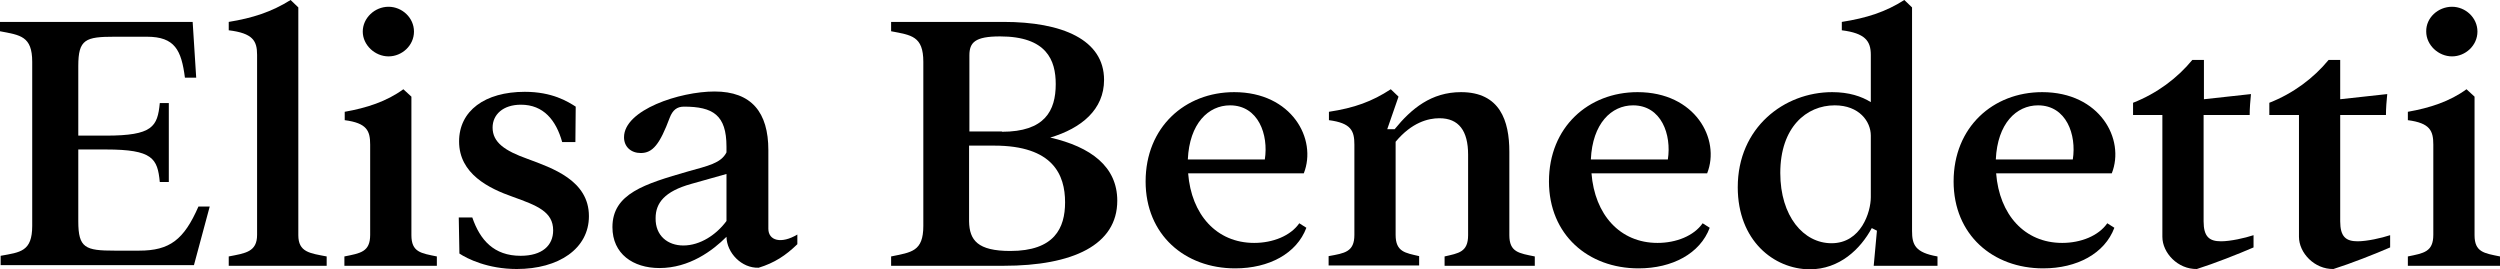 <?xml version="1.0" encoding="UTF-8"?><svg id="a" xmlns="http://www.w3.org/2000/svg" viewBox="0 0 776 83.6"><path d="M10,70.1V19.2c0-8-3.7-8.3-10-9.5v-2.9h59.8l1.1,17.3h-3.5c-1.1-8.5-3.1-12.7-11.8-12.7h-10c-9.1,0-11.3.8-11.3,9.1v21.6h8.6c14.5,0,16-2.8,16.7-10.1h2.8v24.5h-2.8c-.7-7.3-2.2-10.1-16.7-10.1h-8.6v22.3c0,8.3,2.2,9.1,11.3,9.1h7.6c9.5,0,13.9-3.4,18.4-13.7h3.5l-4.9,18.2H.2v-2.9c6.1-1.1,9.8-1.3,9.8-9.3Z"/><path d="M79.8,72.9V17c0-4.3-1.3-6.7-8.8-7.6v-2.6c7.4-1.2,13.3-3.1,19.2-6.8l2.4,2.3v70.7c0,5.3,3.6,5.6,8.8,6.6v2.9h-30.4v-2.9c5.2-1,8.8-1.4,8.8-6.7Z"/><path d="M114.9,72.9v-28c0-4.3-1-6.7-7.9-7.6v-2.6c6.8-1.2,13-3.2,18.2-7l2.5,2.3v43c0,5.3,3,5.6,7.9,6.6v2.9h-28.7v-2.9c5-1,8-1.4,8-6.7ZM120.6,2.1c4.2,0,7.9,3.4,7.9,7.7s-3.7,7.7-7.9,7.7-8-3.5-8-7.7,3.7-7.7,8-7.7Z"/><path d="M142.6,78.7l-.2-11.2h4.2c2.4,7,6.7,11.9,15,11.9,6.7,0,10.1-3.2,10.1-7.9,0-5.8-5-7.7-12.5-10.4-7.4-2.6-16.7-7.1-16.7-17.2,0-9.5,8-15.4,20.4-15.4,8.5,0,13.3,3,15.8,4.6l-.1,11h-4.1c-1.9-6.8-5.8-11.6-12.8-11.6-5.6,0-8.8,3.1-8.8,7.1,0,4.6,3.8,7.2,10.8,9.7,7.8,2.9,19.1,6.7,19.1,17.8,0,10.1-9.4,16.4-22.4,16.4-9,0-15.4-3.2-17.8-4.8Z"/><path d="M225.5,73.5c-4.3,4.3-11.5,9.7-20.8,9.7-8.2,0-14.6-4.4-14.6-12.7,0-10.4,10-13.4,23.5-17.3,6-1.7,10.2-2.5,11.9-5.9v-1.8c0-9.8-4.2-12.4-13.2-12.4-2.2,0-3.5,1.1-4.4,3.4-3.1,8.3-5.3,11-9,11-3,0-5.2-1.9-5.2-4.9,0-8.5,17.3-14.2,28.1-14.2,11.5,0,16.7,6.5,16.7,18.2v24.4c0,3.7,4,4.8,9,1.8v3c-3.6,3.5-7.1,5.8-12,7.3-5.3.2-9.9-4.6-10-9.6ZM212.1,76.2c5.3,0,10.3-3.4,13.4-7.6v-14.6l-11,3.1c-8.2,2.3-11,5.9-11,10.6-.1,5.5,3.8,8.5,8.6,8.5Z"/><path d="M286.6,70.1V19.2c0-8-3.7-8.3-10-9.5v-2.9h34.9c18.2,0,31.2,5.5,31.2,18,0,9.2-7,15-16.7,17.9,12.6,2.9,20.8,9,20.8,19.6,0,13.7-13.7,20.2-35.3,20.2h-34.9v-2.9c6.3-1.3,10-1.5,10-9.5ZM311,40.9c13.3,0,16.7-6.5,16.7-14.8,0-7.4-2.8-14.8-17.3-14.8-7.8,0-9.5,1.9-9.5,5.9v23.6h10.1v.1ZM313.6,77.9c13.7,0,17-7.1,17-15.1,0-8.5-3.7-17.6-22-17.6h-7.8v23.5c.1,5.9,2.7,9.2,12.8,9.2Z"/><path d="M355.6,56.3c0-16.8,12.2-27.7,27.5-27.7,17.9,0,25.8,14.6,21.6,25.2h-35.9c1,12.8,8.8,21.6,20.5,21.6,5.8,0,11.3-2.2,14-6.1l2.2,1.4c-3,8-11.6,12.6-22.1,12.6-15.6,0-27.8-10.4-27.8-27ZM392.6,49.5c1.2-7.7-2-16.8-10.8-16.8-6.7,0-12.6,5.6-13.1,16.8h23.9Z"/><path d="M420.4,72.9v-28c0-4.3-1-6.7-7.9-7.6v-2.6c7.9-1.2,13.4-3.2,19.2-7l2.4,2.3-3.5,10.1h2.3c5.2-6.4,11.4-11.5,20.6-11.5,12.1,0,15,8.9,15,18.5v25.9c0,5.3,3,5.6,7.9,6.6v2.9h-28v-2.9c4.3-1,7.3-1.3,7.3-6.6v-25c0-7.4-2.9-11.3-8.9-11.3-3.5,0-8.6,1.3-13.6,7.3v28.9c0,5.3,3,5.6,7.3,6.6v2.9h-28.1v-2.9c5-.9,8-1.3,8-6.6Z"/><path d="M480.8,56.3c0-16.8,12.2-27.7,27.5-27.7,17.9,0,25.8,14.6,21.6,25.2h-35.9c1,12.8,8.8,21.6,20.5,21.6,5.8,0,11.3-2.2,14-6.1l2.2,1.4c-3,8-11.6,12.6-22.1,12.6-15.6,0-27.8-10.4-27.8-27ZM517.7,49.5c1.2-7.7-2-16.8-10.8-16.8-6.7,0-12.6,5.6-13.1,16.8h23.9Z"/><path d="M539.4,58.1c0-18.5,14.4-29.5,29.3-29.5,5.2,0,9.1,1.3,12,3.1v-14.7c0-4.3-1.8-6.7-9-7.6v-2.6c7.7-1.2,13.6-3.1,19.4-6.8l2.4,2.3v69.4c0,4.3,1,6.7,7.9,7.9v2.9h-19.8l1-10.9-1.6-.8c-3.5,6.5-10,12.8-19.3,12.8-11.1-.1-22.3-8.9-22.3-25.5ZM568.5,75.5c9.2,0,12.2-9.7,12.2-14.3v-19.1c0-4.4-3.6-9.4-11.2-9.4-8.8,0-16.9,6.8-16.9,21,0,13.4,7.2,21.8,15.9,21.8Z"/><path d="M606.4,56.3c0-16.8,12.2-27.7,27.5-27.7,17.9,0,25.8,14.6,21.6,25.2h-35.9c1,12.8,8.8,21.6,20.5,21.6,5.8,0,11.3-2.2,14-6.1l2.2,1.4c-3,8-11.6,12.6-22.1,12.6-15.6,0-27.8-10.4-27.8-27ZM643.4,49.5c1.2-7.7-2-16.8-10.8-16.8-6.7,0-12.6,5.6-13.1,16.8h23.9Z"/><path d="M671.2,73.5v-37.8h-9.1v-3.8c7.4-2.9,13.7-7.6,18.4-13.3h3.6v12.2l14.6-1.6c-.2,2-.4,4.4-.4,6.5h-14.3v33c0,4.8,1.8,6.2,5.4,6.2,2.9,0,7.4-1,10.1-1.9v3.8c-4.6,2-12.2,5-17.6,6.7-5.9.1-10.7-5-10.7-10Z"/><path d="M713.6,73.5v-37.8h-9.2v-3.8c7.4-2.9,13.7-7.6,18.4-13.3h3.6v12.2l14.6-1.6c-.2,2-.4,4.4-.4,6.5h-14.2v33c0,4.8,1.8,6.2,5.4,6.2,2.9,0,7.4-1,10.1-1.9v3.8c-4.6,2-12.2,5-17.6,6.7-5.9.1-10.7-5-10.7-10Z"/><path d="M755.3,72.9v-28c0-4.3-1-6.7-7.9-7.6v-2.6c6.8-1.2,13-3.2,18.2-7l2.5,2.3v43c0,5.3,3,5.6,7.9,6.6v2.9h-28.6v-2.9c4.9-1,7.9-1.4,7.9-6.7ZM761.1,2.1c4.2,0,7.9,3.4,7.9,7.7s-3.7,7.7-7.9,7.7-8-3.5-8-7.7c-.1-4.3,3.7-7.7,8-7.7Z"/></svg>